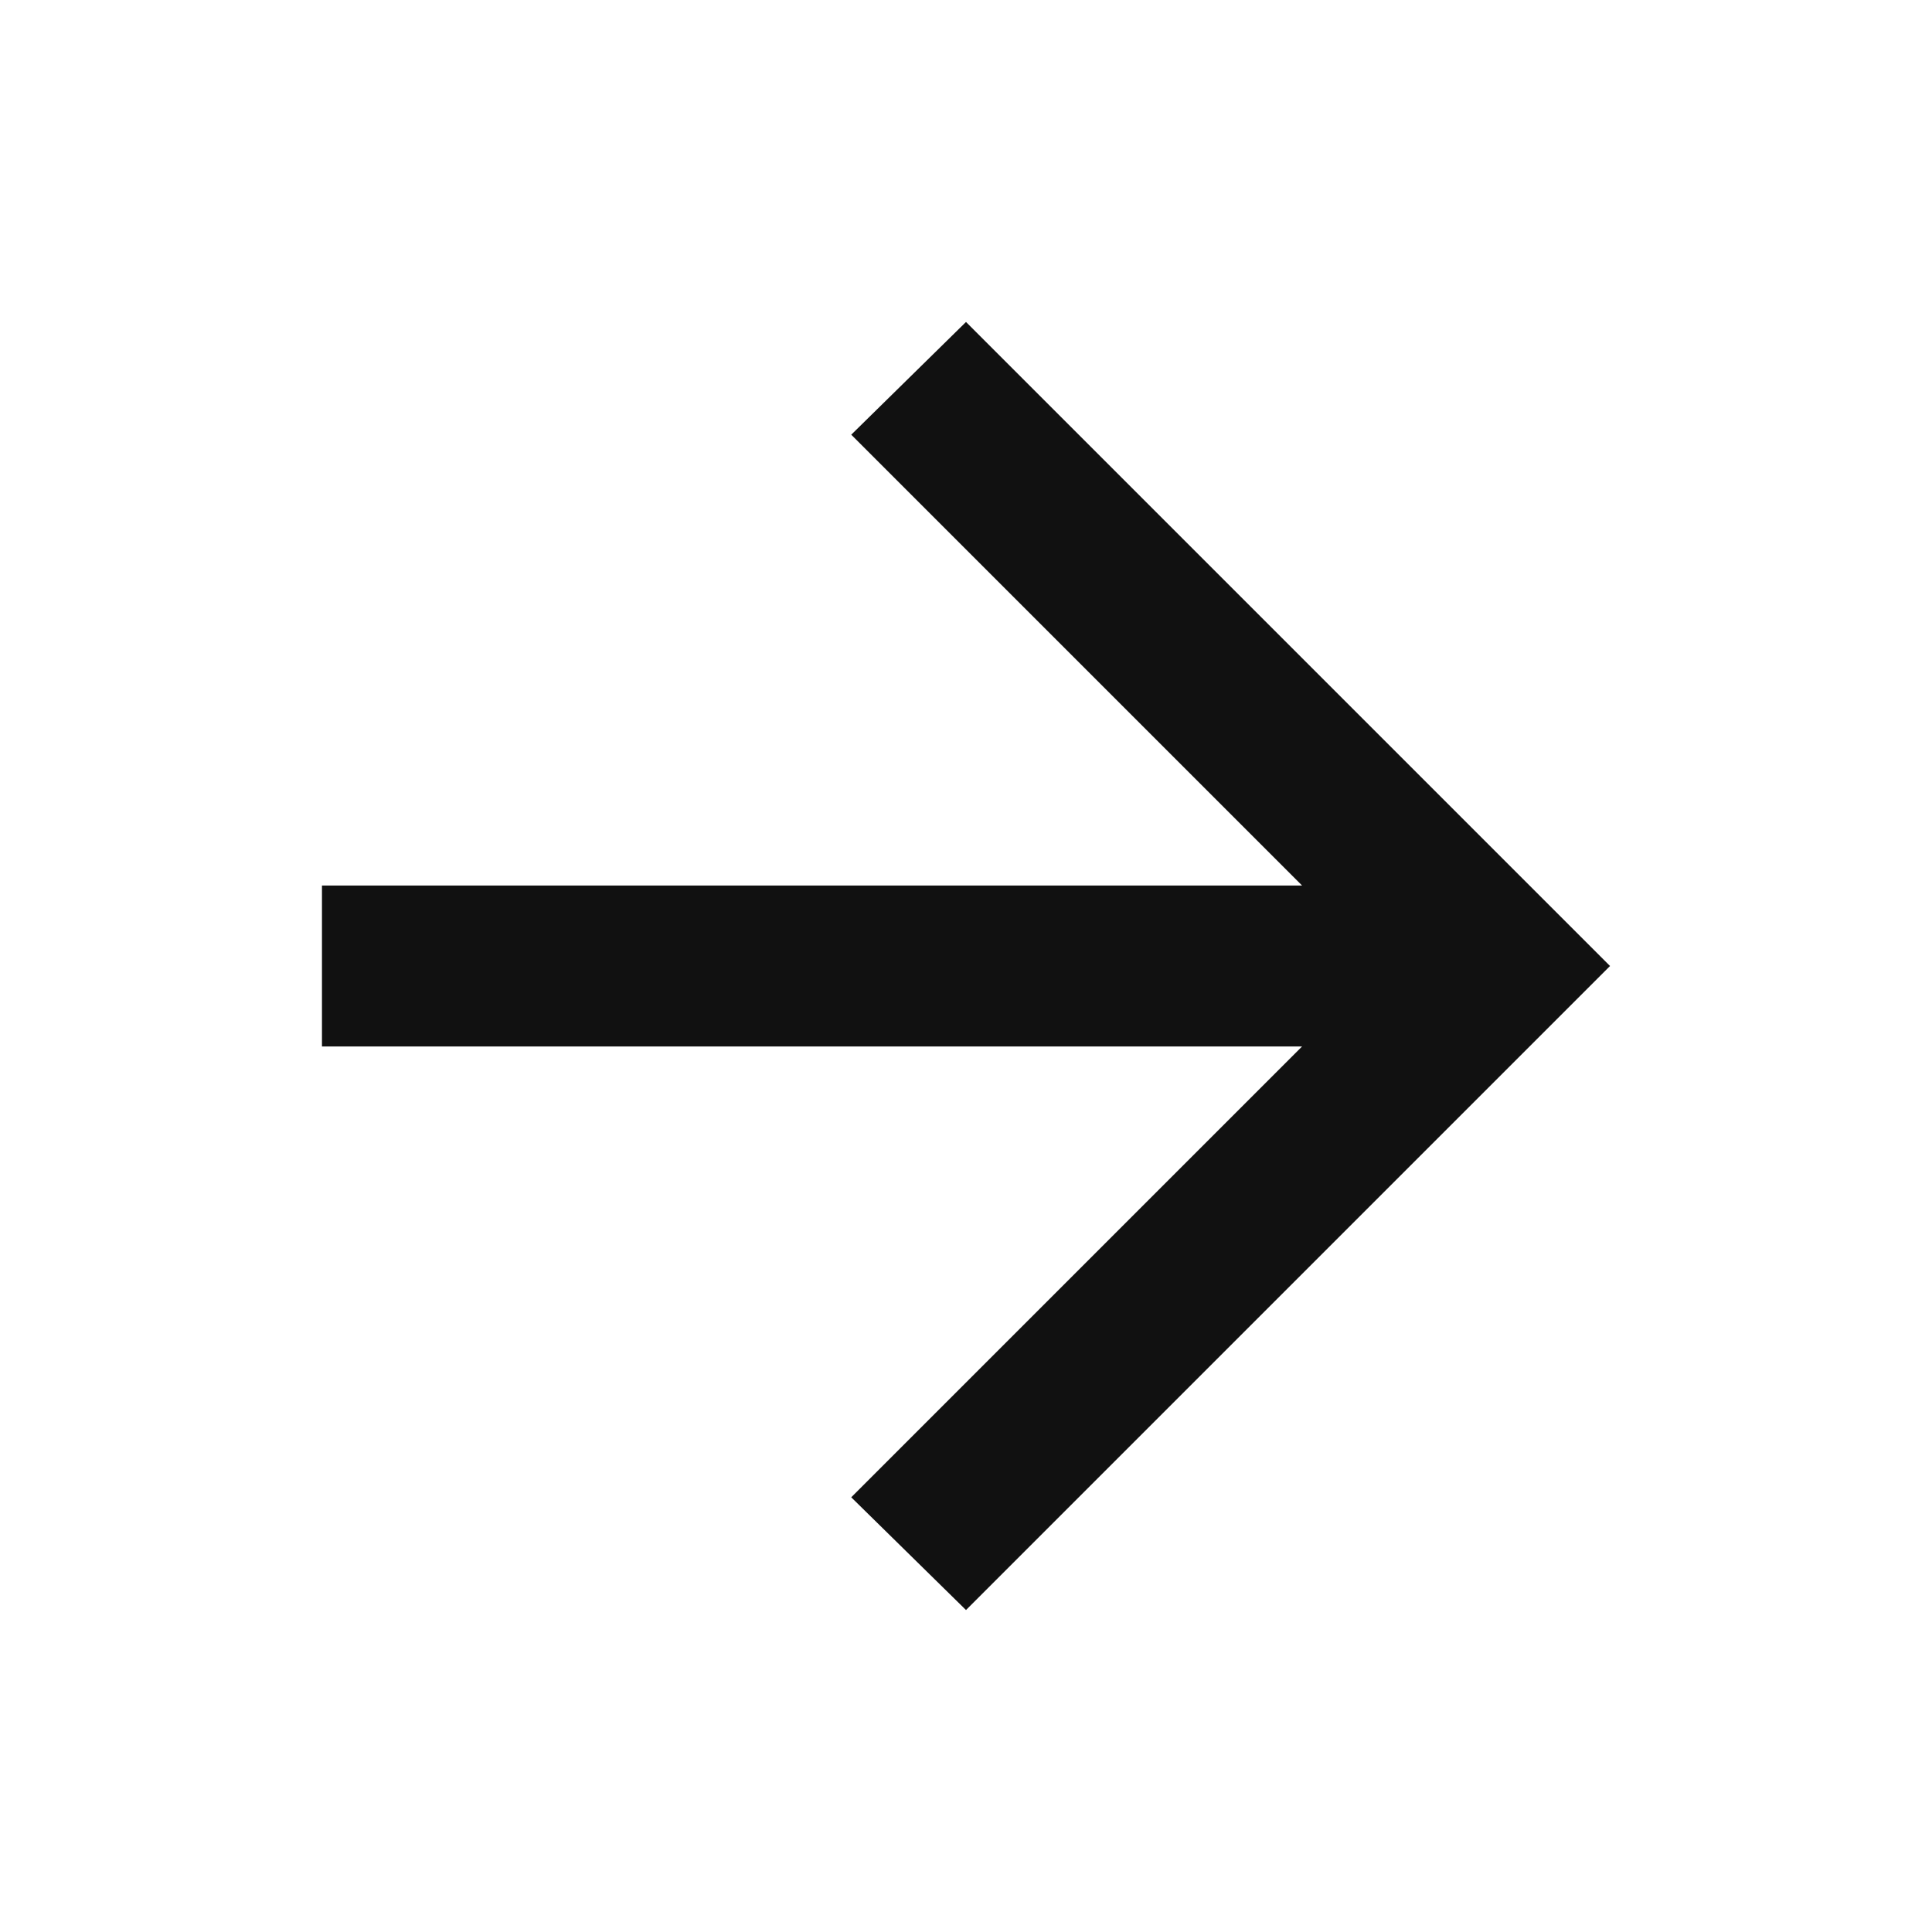 <svg xmlns="http://www.w3.org/2000/svg" width="20" height="20" viewBox="0 0 20 20" fill="none">
  <mask id="mask0_79_3535" style="mask-type:alpha" maskUnits="userSpaceOnUse" x="0" y="0" width="20" height="20">
    <rect width="20" height="20" fill="#D9D9D9"/>
  </mask>
  <g mask="url(#mask0_79_3535)">
    <path d="M10 16.667L8.812 15.5L13.479 10.833H3.333V9.167H13.479L8.812 4.5L10 3.333L16.667 10L10 16.667Z" fill="#111111"/>
  </g>
</svg>